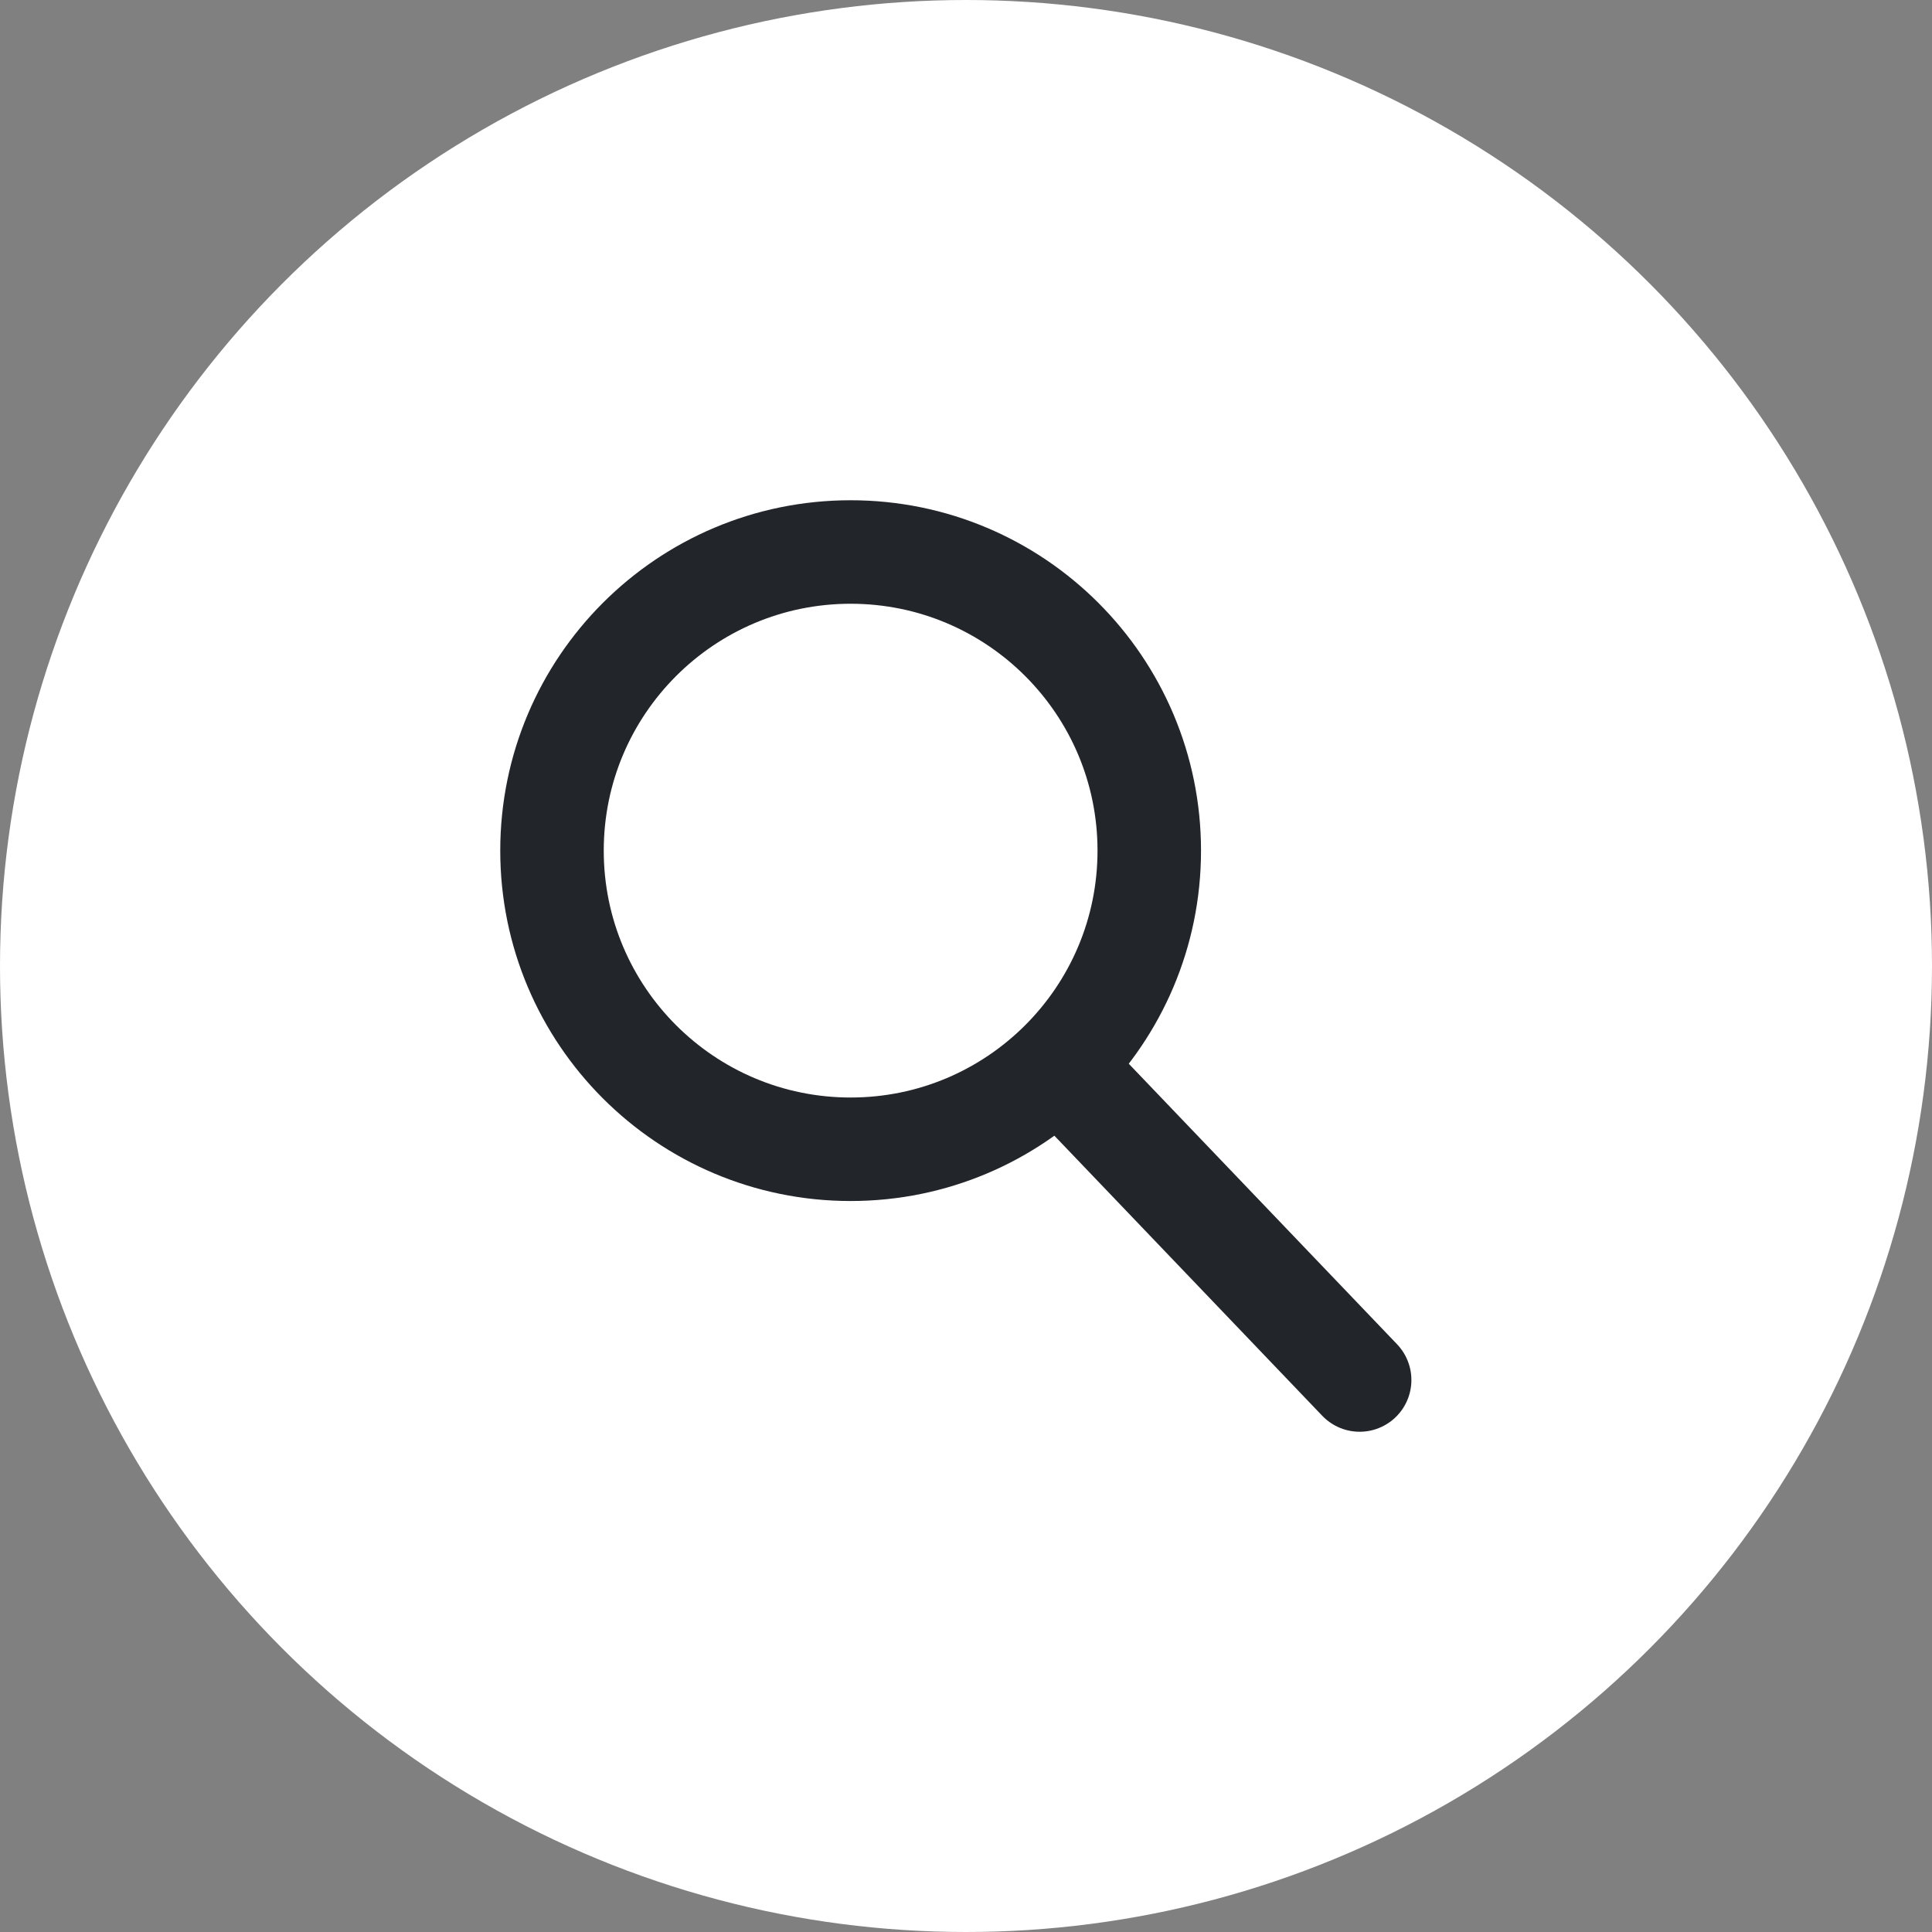 <svg width="28" height="28" viewBox="0 0 28 28" fill="none" xmlns="http://www.w3.org/2000/svg">
<rect x="0" y="0" width="28" height="28" fill="#808080" stroke="none"/>
<circle cx="14" cy="14" r="14" fill="white"/>
<path d="M12.328 16.656C14.718 16.656 16.656 14.718 16.656 12.328C16.656 9.938 14.718 8 12.328 8C9.938 8 8 9.938 8 12.328C8 14.718 9.938 16.656 12.328 16.656Z" stroke="#22252A" stroke-width="1.5" stroke-miterlimit="10" stroke-linecap="round" stroke-linejoin="round"/>
<path d="M15.377 15.475L19.705 20" stroke="#22252A" stroke-width="1.5" stroke-miterlimit="10" stroke-linecap="round" stroke-linejoin="round"/>
</svg>

